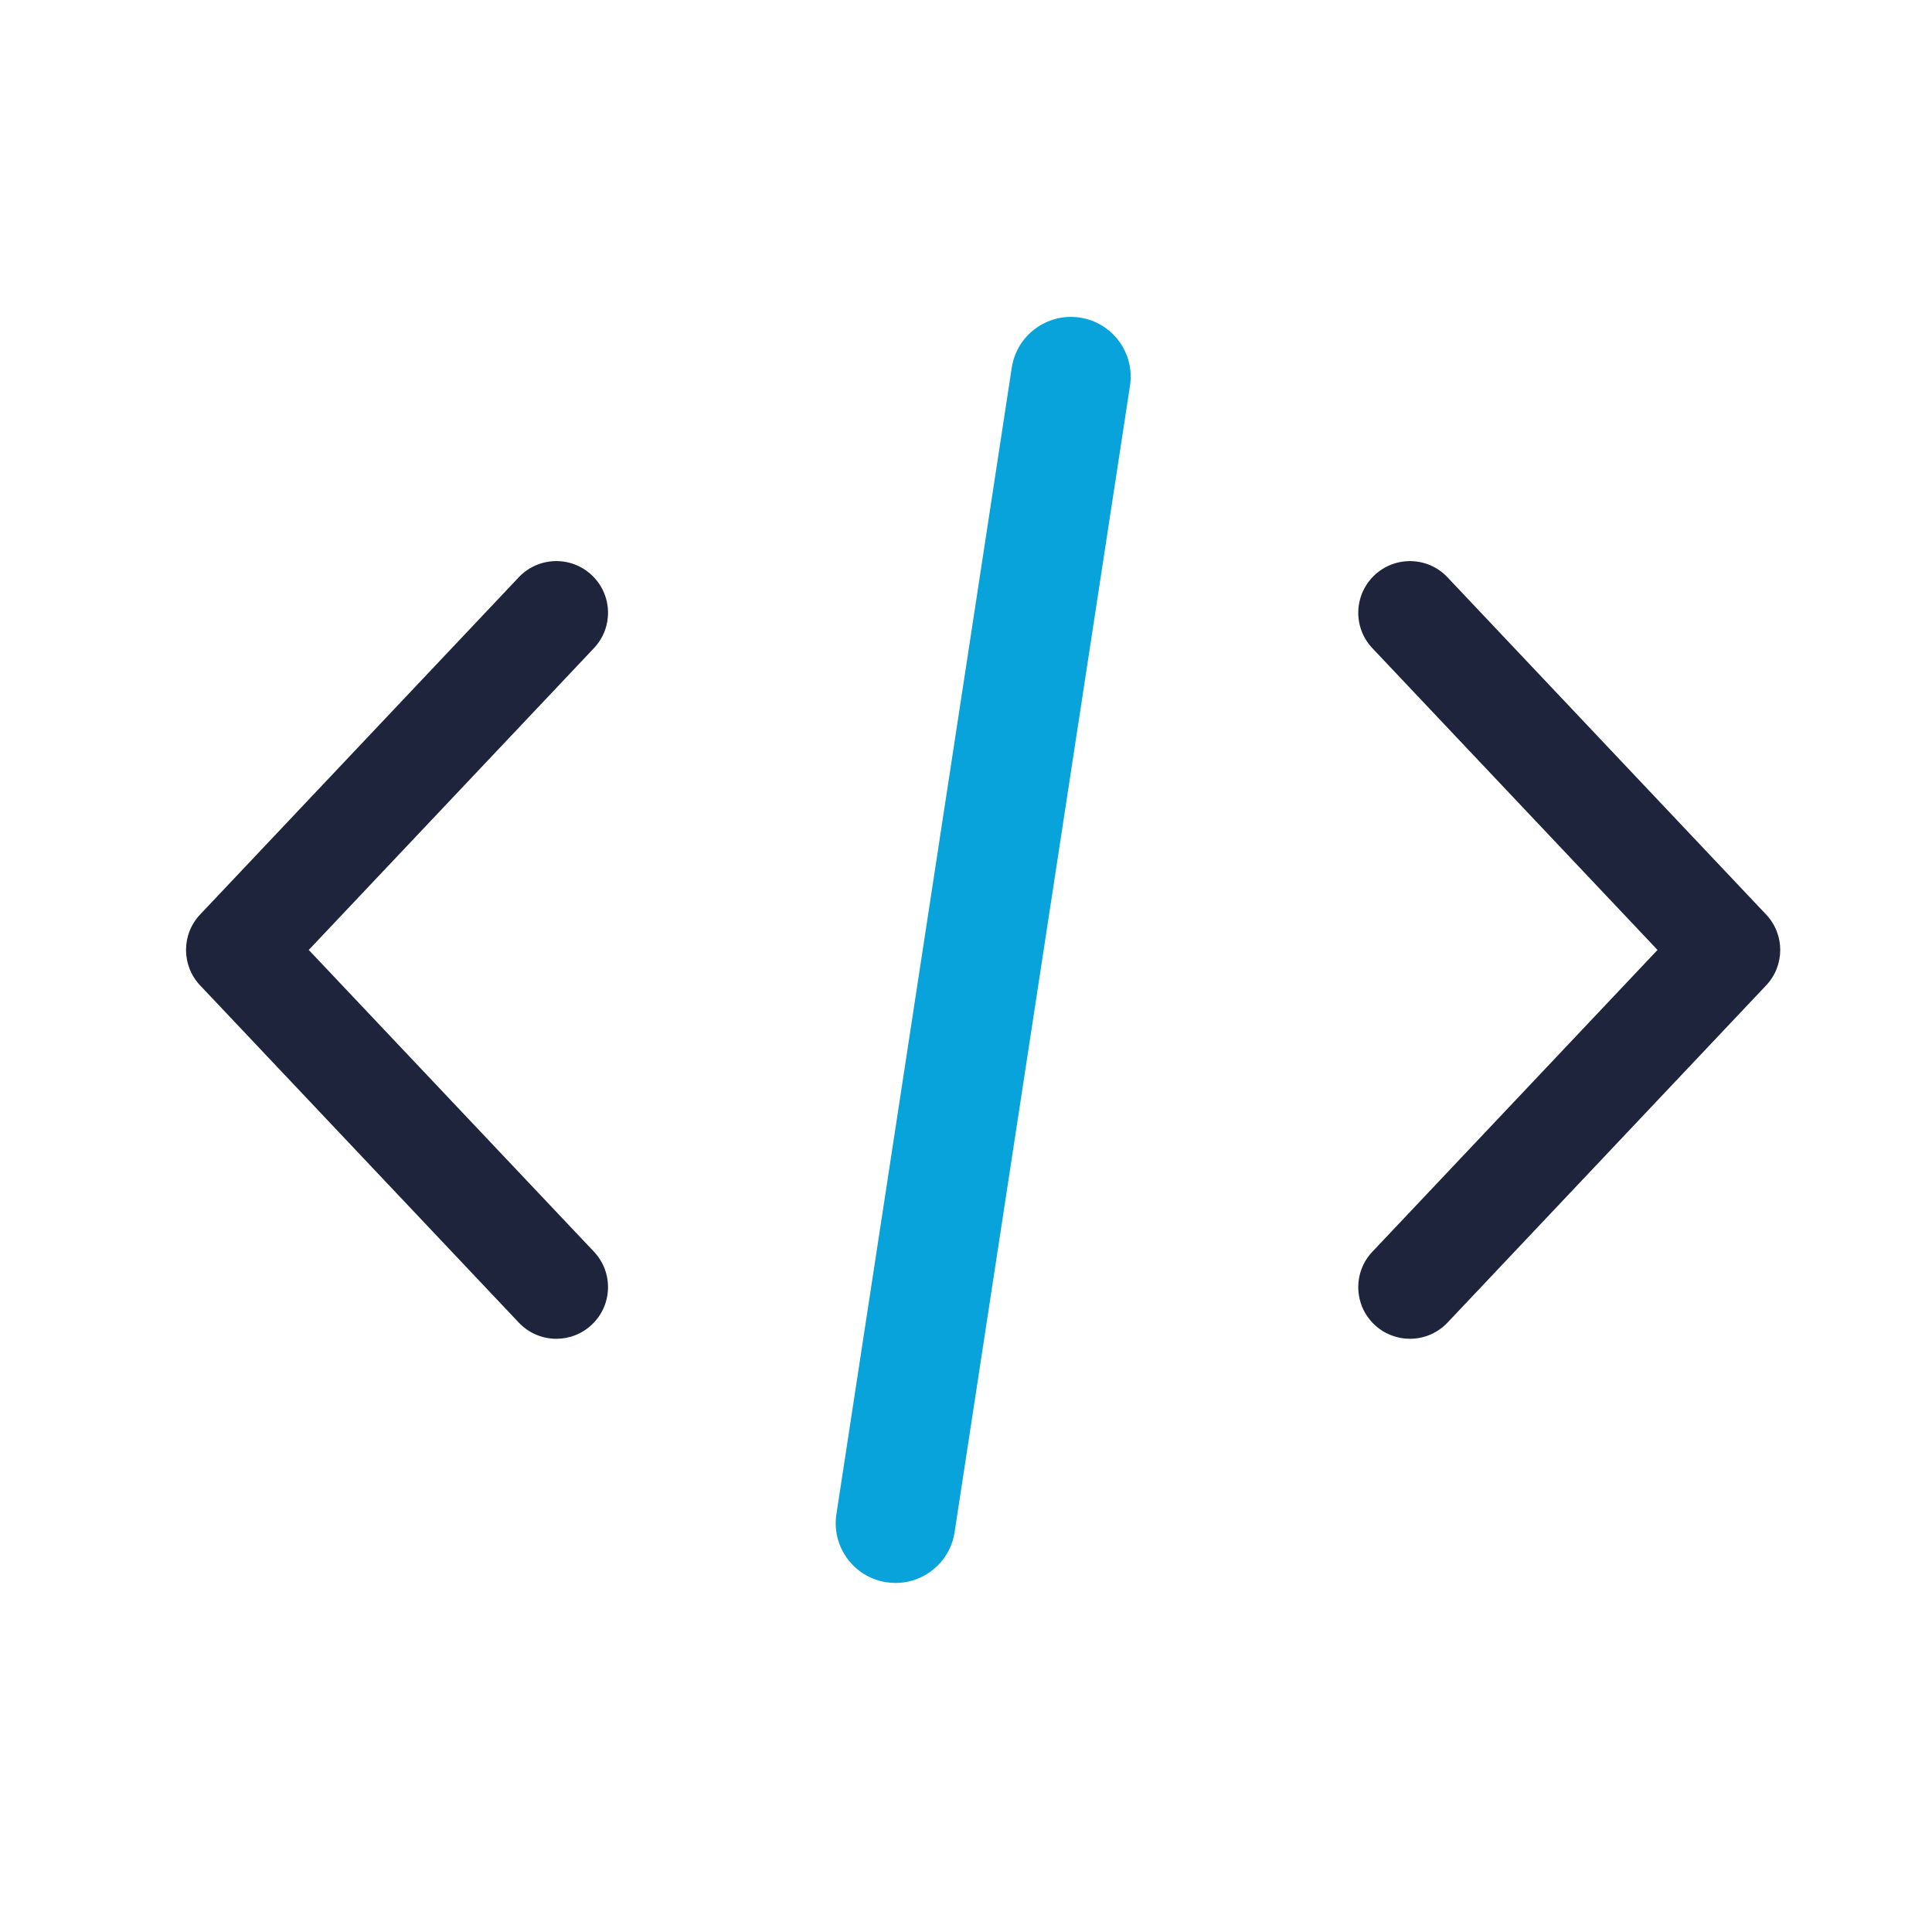 <svg width="42" height="42" viewBox="0 0 42 42" fill="none" xmlns="http://www.w3.org/2000/svg">
<path d="M38.394 19.881L31.467 12.55C31.042 12.099 30.331 12.079 29.88 12.505C29.429 12.93 29.408 13.64 29.834 14.091L36.033 20.651L29.834 27.212C29.408 27.662 29.429 28.372 29.88 28.798C30.097 29.002 30.374 29.104 30.651 29.104C30.949 29.104 31.247 28.985 31.468 28.752L38.394 21.422C38.803 20.989 38.803 20.313 38.394 19.881Z" fill="#1D243C"/>
<path d="M12.912 27.211L6.712 20.651L12.912 14.09C13.337 13.639 13.317 12.929 12.865 12.504C12.415 12.078 11.703 12.099 11.277 12.55L4.35 19.881C3.942 20.313 3.942 20.989 4.35 21.421L11.278 28.752C11.499 28.986 11.796 29.104 12.095 29.104C12.371 29.104 12.649 29.002 12.865 28.797C13.317 28.372 13.337 27.662 12.912 27.211Z" fill="#1D243C"/>
<path d="M23.476 6.904C22.767 6.797 22.103 7.284 21.995 7.992L18.183 32.917C18.074 33.626 18.562 34.289 19.271 34.397C19.338 34.407 19.404 34.412 19.469 34.412C20.1 34.412 20.654 33.952 20.752 33.309L24.565 8.384C24.673 7.675 24.186 7.013 23.476 6.904Z" fill="#08A3DA"/>
</svg>
